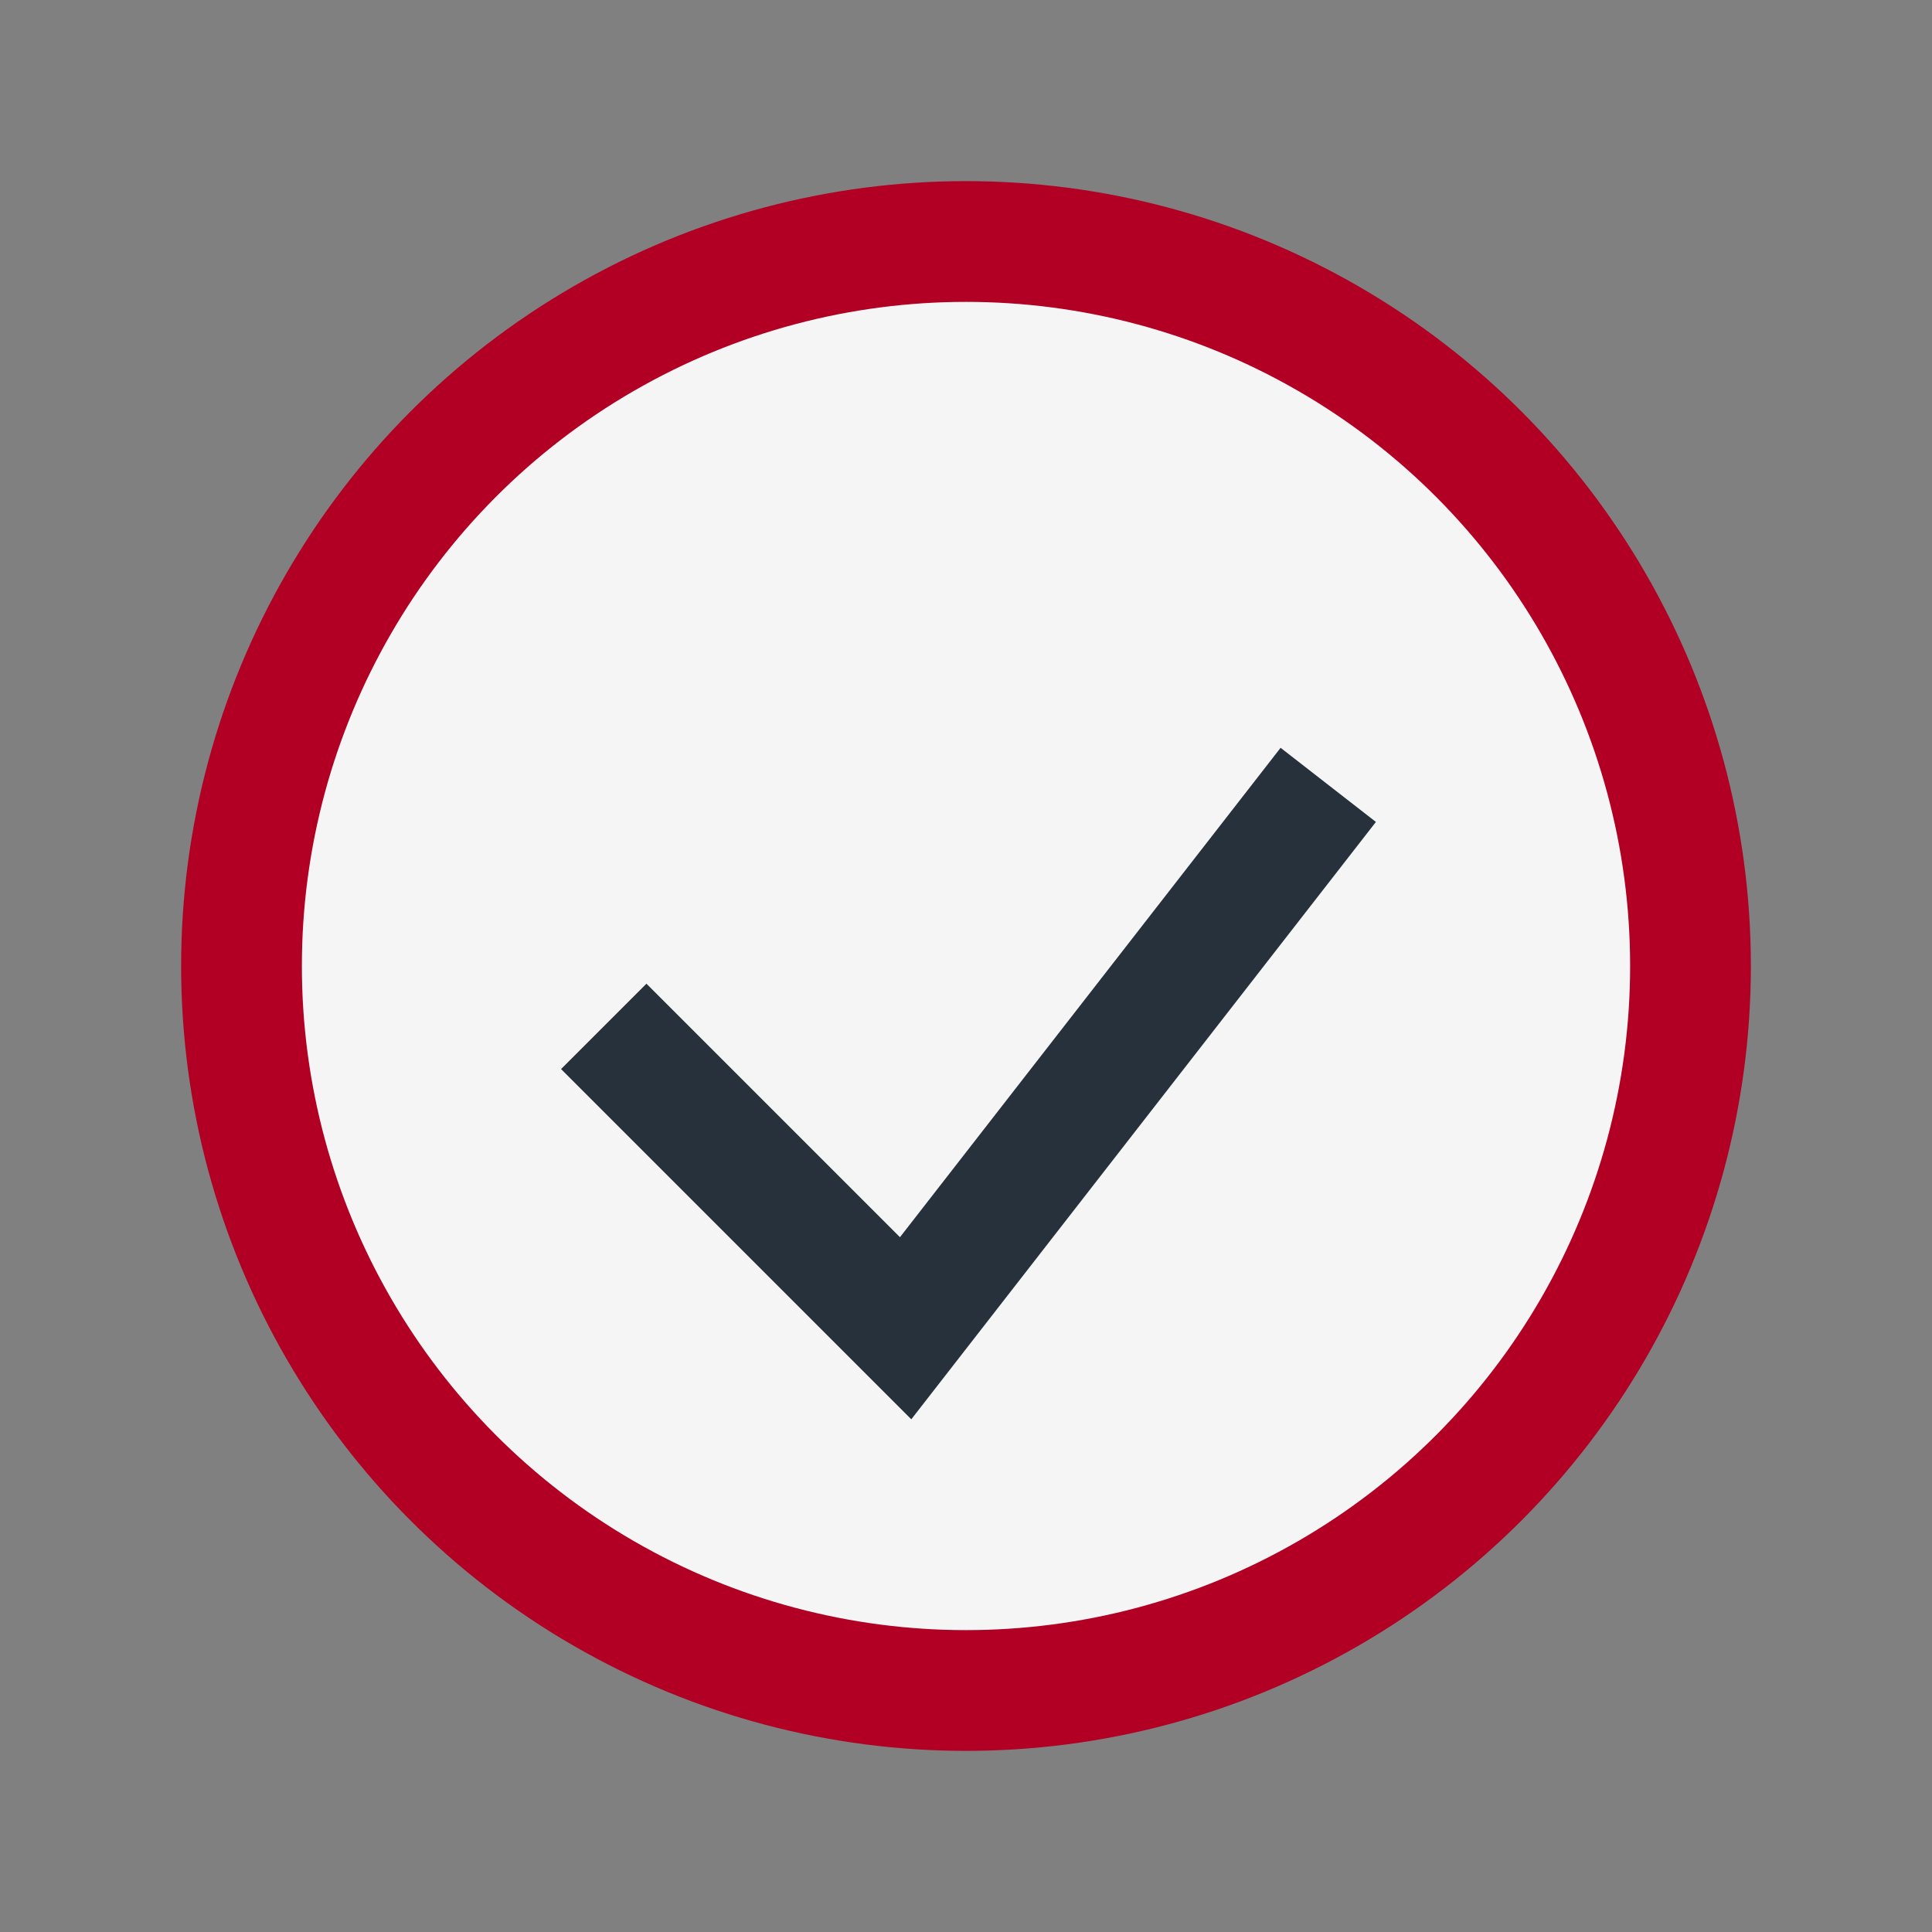 <?xml version="1.0" encoding="UTF-8"?>
<svg xmlns="http://www.w3.org/2000/svg" width="32" height="32" viewBox="0 0 32 32"><rect x="0" y="0" width="32" height="32" fill="#808080" stroke="none"/><circle cx="16" cy="16" r="12" fill="#F5F5F5" stroke="#B10024" stroke-width="2"/><path d="M10 17l5 5 7-9" stroke="#27313B" stroke-width="2" fill="none"/></svg>